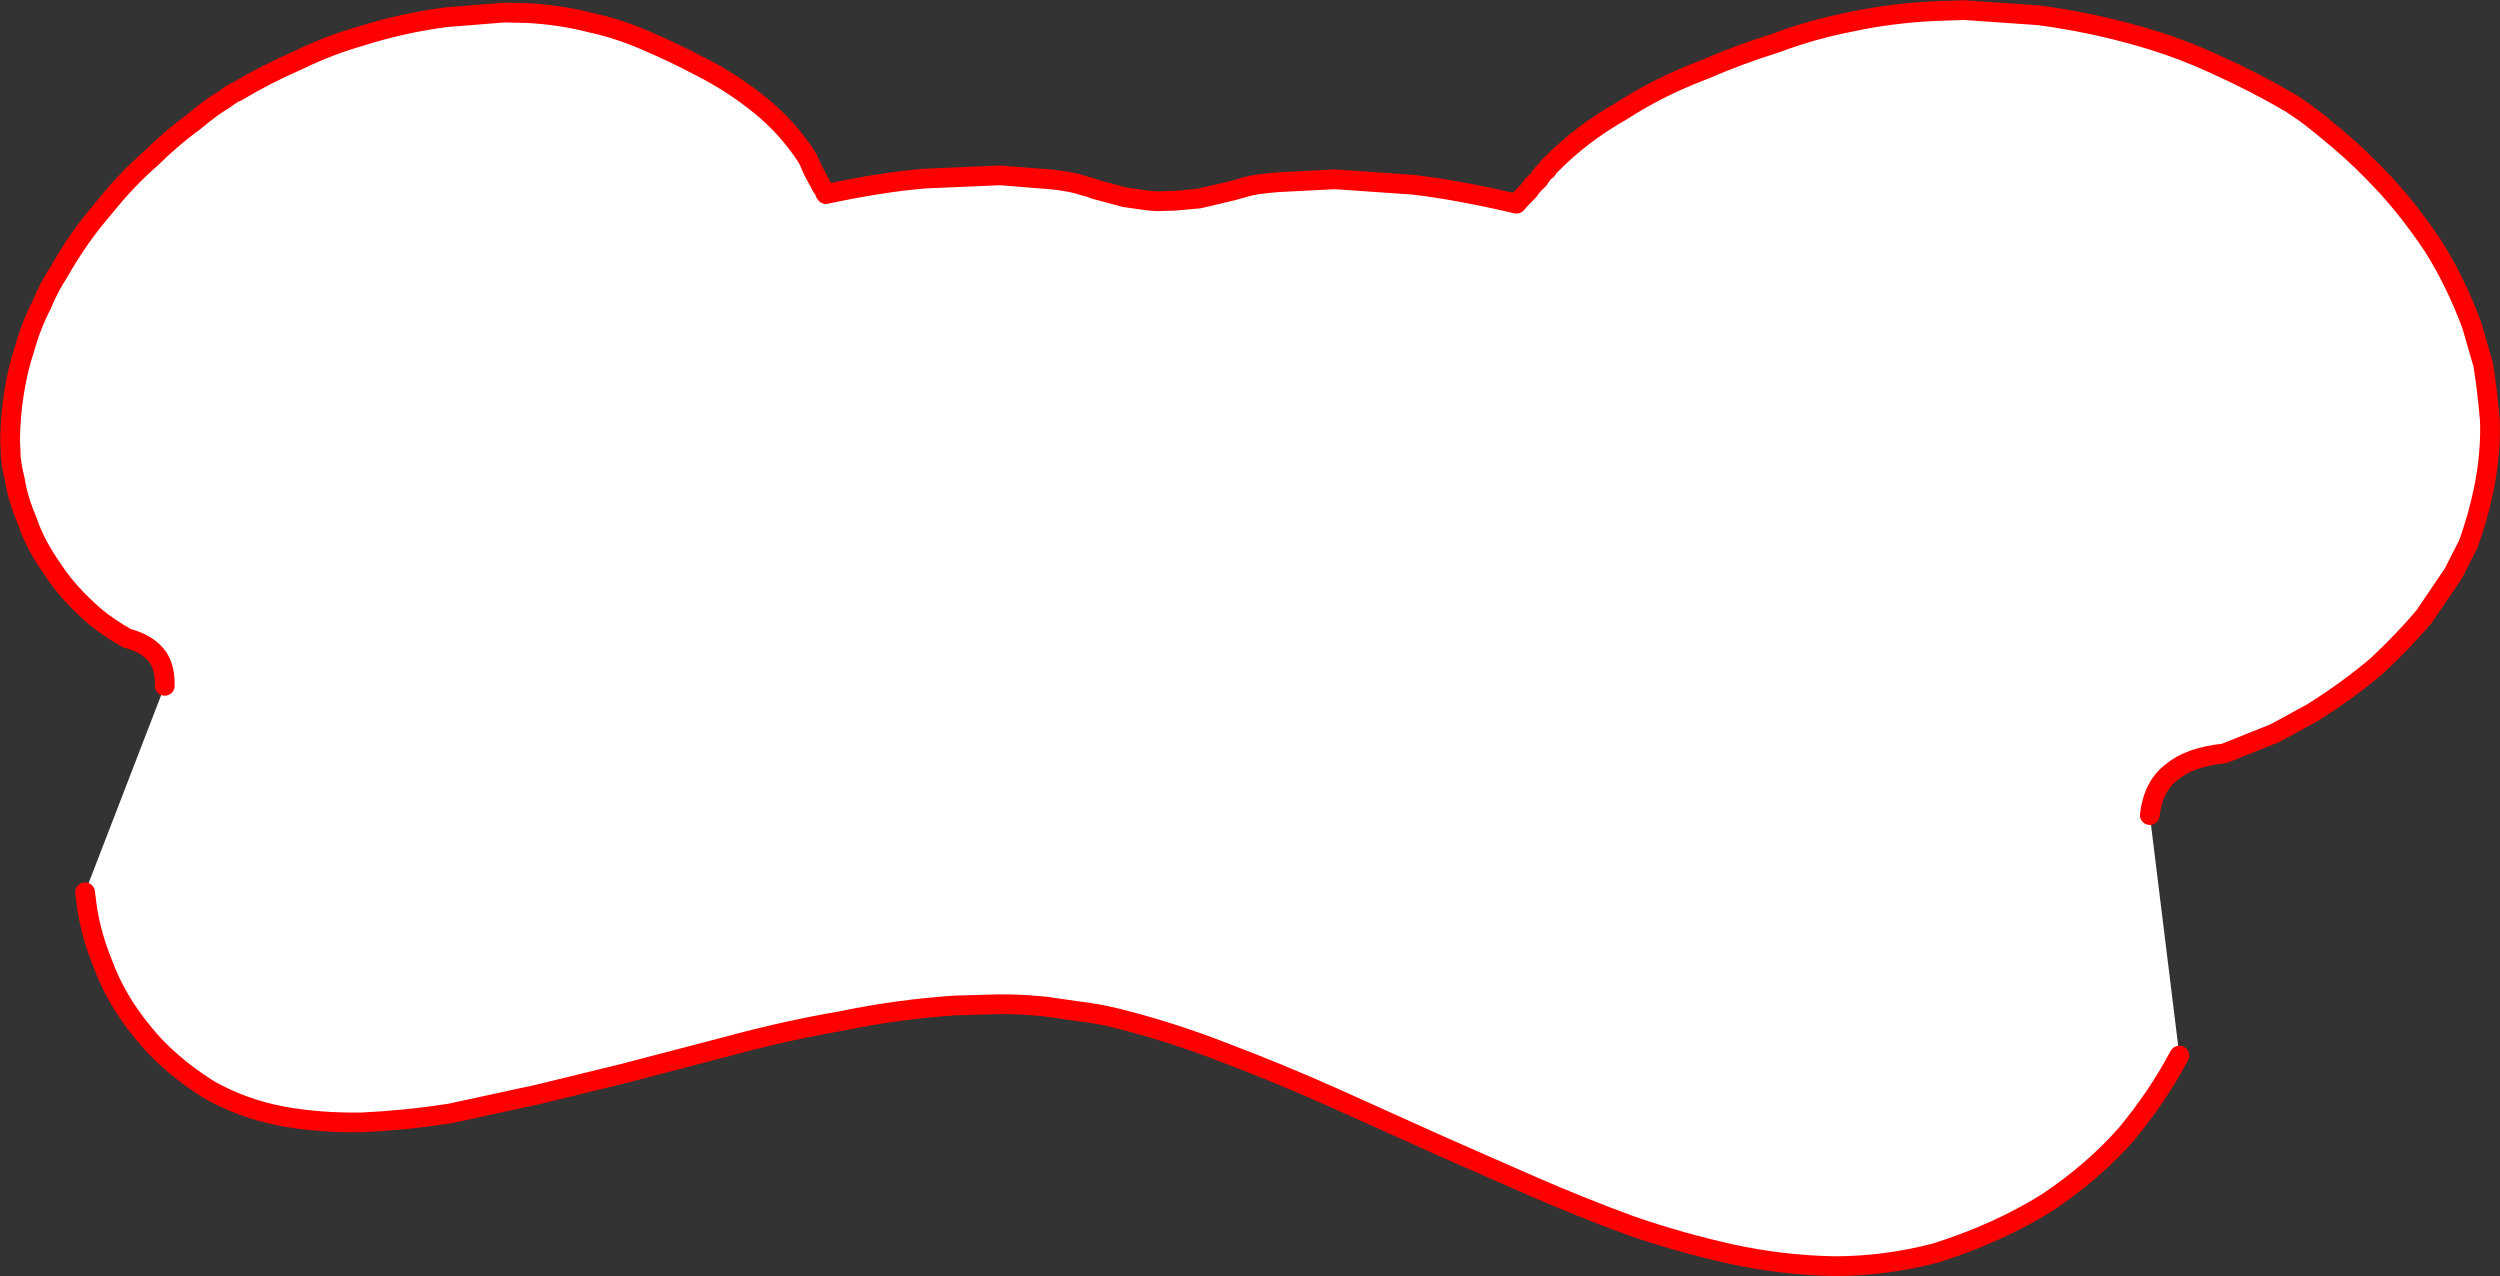 <?xml version="1.0" encoding="UTF-8" standalone="no"?>
<svg xmlns:xlink="http://www.w3.org/1999/xlink" height="258.7px" width="506.85px" xmlns="http://www.w3.org/2000/svg">
  <rect width="100%" height="100%" fill="#333333" stroke="none"/>
  <g transform="matrix(1.0, 0.0, 0.0, 1.0, -107.55, -144.65)">
    <path d="M140.95 283.7 Q141.05 279.65 139.2 277.45 137.2 275.05 133.3 274.05 129.7 272.0 127.05 269.85 L127.0 269.8 Q121.45 265.05 118.3 260.2 114.7 255.1 113.15 250.5 111.15 245.75 110.6 242.1 109.65 238.2 109.7 236.2 L109.6 233.9 Q109.65 228.75 110.45 224.0 111.15 219.55 112.5 215.45 113.85 210.6 116.0 206.45 117.45 202.9 119.45 199.85 123.5 192.7 128.45 187.0 133.15 181.1 138.05 176.85 142.7 172.3 146.7 169.45 150.5 166.25 152.95 164.85 155.25 163.15 155.45 163.3 161.25 159.8 167.9 156.9 174.1 153.85 180.95 151.9 189.2 149.3 197.9 148.15 L209.75 147.2 214.5 147.3 Q221.4 147.7 227.35 149.25 233.15 150.5 238.9 153.05 244.25 155.35 249.55 158.15 256.1 161.45 261.8 166.1 267.25 170.55 271.1 176.45 L271.55 177.3 272.4 179.25 273.6 181.45 Q274.05 182.45 274.65 183.25 274.85 183.9 275.0 184.0 286.15 181.6 295.1 180.85 L310.35 180.2 320.95 181.05 Q325.05 181.5 327.25 182.3 329.15 182.75 329.3 182.95 L335.6 184.65 340.25 185.3 342.05 185.45 345.75 185.35 350.65 184.9 357.45 183.3 359.75 182.65 Q361.95 181.95 366.6 181.6 L378.15 181.0 394.0 182.1 Q403.1 183.15 415.0 185.95 L415.7 185.15 417.5 183.3 Q418.3 182.05 419.5 181.05 420.3 179.65 421.2 179.05 421.75 178.05 422.05 178.0 428.1 171.8 436.3 167.15 443.95 162.2 453.1 158.75 460.0 155.75 467.65 153.35 475.1 150.55 482.95 149.05 490.75 147.35 499.8 146.9 L505.8 146.7 520.85 147.75 Q531.25 149.1 541.65 152.1 549.55 154.35 557.25 157.95 564.9 161.4 572.05 165.6 L574.85 167.5 Q577.25 169.25 581.8 173.1 586.05 176.65 591.1 182.05 596.05 187.4 600.85 194.55 605.4 201.75 608.7 210.65 L611.0 218.6 Q611.85 223.95 612.35 229.95 612.7 240.55 608.8 252.55 L608.0 254.9 604.95 260.9 599.05 269.6 Q595.15 274.25 589.7 279.4 583.9 284.4 576.35 289.15 L568.85 293.25 558.5 297.4 Q551.4 298.15 547.9 301.15 544.1 303.95 543.4 309.9 L549.4 358.65 549.2 358.65 549.2 359.0 Q544.9 367.05 538.65 374.6 531.9 382.25 522.6 388.45 512.8 394.6 500.1 398.65 489.85 401.35 479.45 401.35 468.85 401.15 458.5 398.9 447.8 396.5 437.9 393.05 427.65 389.25 418.25 385.15 L400.15 377.2 377.85 367.15 Q366.6 362.15 355.9 358.1 344.9 353.8 333.8 351.05 330.1 350.15 326.7 349.75 L319.35 348.7 315.75 348.4 Q311.55 348.15 308.15 348.3 L301.1 348.5 Q289.45 349.3 278.4 351.6 267.1 353.55 256.15 356.5 L233.95 362.3 216.55 366.55 198.75 370.4 Q189.7 371.8 180.95 372.2 172.25 372.35 164.45 370.9 156.4 369.3 149.8 365.5 141.5 360.25 136.35 353.75 131.0 347.2 128.4 340.05 126.15 334.55 125.25 329.0 L124.8 325.55 140.95 283.7 M548.45 358.6 L549.2 358.65 548.45 358.6 548.35 357.25 548.45 358.6" fill="#ffffff" fill-rule="evenodd" stroke="none"/>
    <path d="M549.2 358.65 L548.45 358.6 M549.4 358.65 L549.2 358.65" fill="none" stroke="#000000" stroke-linecap="round" stroke-linejoin="round" stroke-width="1.0"/>
    <path d="M548.45 358.6 L548.35 357.25" fill="none" stroke="#c8c8c8" stroke-linecap="round" stroke-linejoin="round" stroke-width="0.5"/>
    <path d="M543.4 309.9 Q544.1 303.95 547.9 301.15 551.4 298.15 558.5 297.4 L568.85 293.25 576.35 289.15 Q583.9 284.4 589.7 279.4 595.15 274.25 599.05 269.6 L604.95 260.9 608.0 254.9 608.8 252.55 Q612.7 240.55 612.35 229.95 611.85 223.95 611.0 218.6 L608.7 210.65 Q605.4 201.75 600.85 194.55 596.05 187.4 591.1 182.05 586.05 176.65 581.8 173.1 577.25 169.25 574.85 167.5 L572.05 165.6 Q564.9 161.4 557.25 157.95 549.55 154.35 541.65 152.1 531.25 149.1 520.85 147.75 L505.8 146.7 499.8 146.9 Q490.75 147.35 482.95 149.05 475.1 150.55 467.65 153.35 460.0 155.75 453.1 158.75 443.95 162.2 436.3 167.15 428.1 171.8 422.05 178.0 421.75 178.05 421.2 179.05 420.3 179.65 419.5 181.05 418.3 182.05 417.5 183.3 L415.7 185.15 415.0 185.95 Q403.1 183.15 394.0 182.1 L378.15 181.0 366.6 181.6 Q361.95 181.95 359.75 182.65 L357.45 183.3 350.65 184.9 345.75 185.35 342.05 185.45 340.25 185.3 335.6 184.65 329.3 182.95 Q329.15 182.75 327.25 182.3 325.05 181.5 320.95 181.05 L310.35 180.2 295.1 180.85 Q286.15 181.6 275.0 184.0 274.85 183.9 274.65 183.25 274.05 182.45 273.6 181.45 L272.4 179.25 271.55 177.3 271.1 176.45 Q267.25 170.55 261.8 166.1 256.1 161.45 249.55 158.15 244.25 155.35 238.9 153.05 233.15 150.5 227.35 149.25 221.4 147.7 214.5 147.3 L209.75 147.2 197.9 148.15 Q189.2 149.3 180.95 151.9 174.1 153.85 167.9 156.9 161.25 159.8 155.45 163.3 155.25 163.15 152.95 164.85 150.5 166.25 146.7 169.45 142.7 172.3 138.05 176.85 133.15 181.1 128.45 187.0 123.5 192.7 119.45 199.85 117.45 202.9 116.0 206.45 113.85 210.6 112.5 215.45 111.15 219.55 110.45 224.0 109.65 228.75 109.6 233.9 L109.7 236.2 Q109.65 238.2 110.6 242.1 111.15 245.75 113.15 250.5 114.7 255.1 118.3 260.2 121.45 265.05 127.0 269.8 L127.05 269.85 Q129.7 272.0 133.3 274.05 137.2 275.05 139.2 277.45 141.05 279.65 140.95 283.7 M124.8 325.55 L125.25 329.0 Q126.15 334.55 128.4 340.05 131.0 347.2 136.35 353.75 141.5 360.25 149.8 365.5 156.4 369.3 164.45 370.9 172.25 372.35 180.95 372.2 189.7 371.8 198.75 370.4 L216.55 366.55 233.95 362.3 256.15 356.5 Q267.1 353.55 278.4 351.6 289.45 349.3 301.1 348.5 L308.15 348.3 Q311.55 348.15 315.75 348.4 L319.35 348.7 326.7 349.75 Q330.1 350.15 333.8 351.05 344.9 353.8 355.9 358.1 366.6 362.15 377.85 367.15 L400.15 377.2 418.25 385.15 Q427.65 389.25 437.9 393.05 447.8 396.5 458.5 398.9 468.85 401.15 479.45 401.35 489.85 401.35 500.1 398.65 512.8 394.6 522.6 388.45 531.9 382.25 538.65 374.6 544.9 367.05 549.2 359.0 L549.4 358.65" fill="none" stroke="#ff0000" stroke-linecap="round" stroke-linejoin="round" stroke-width="4.0"/>
  </g>
</svg>
